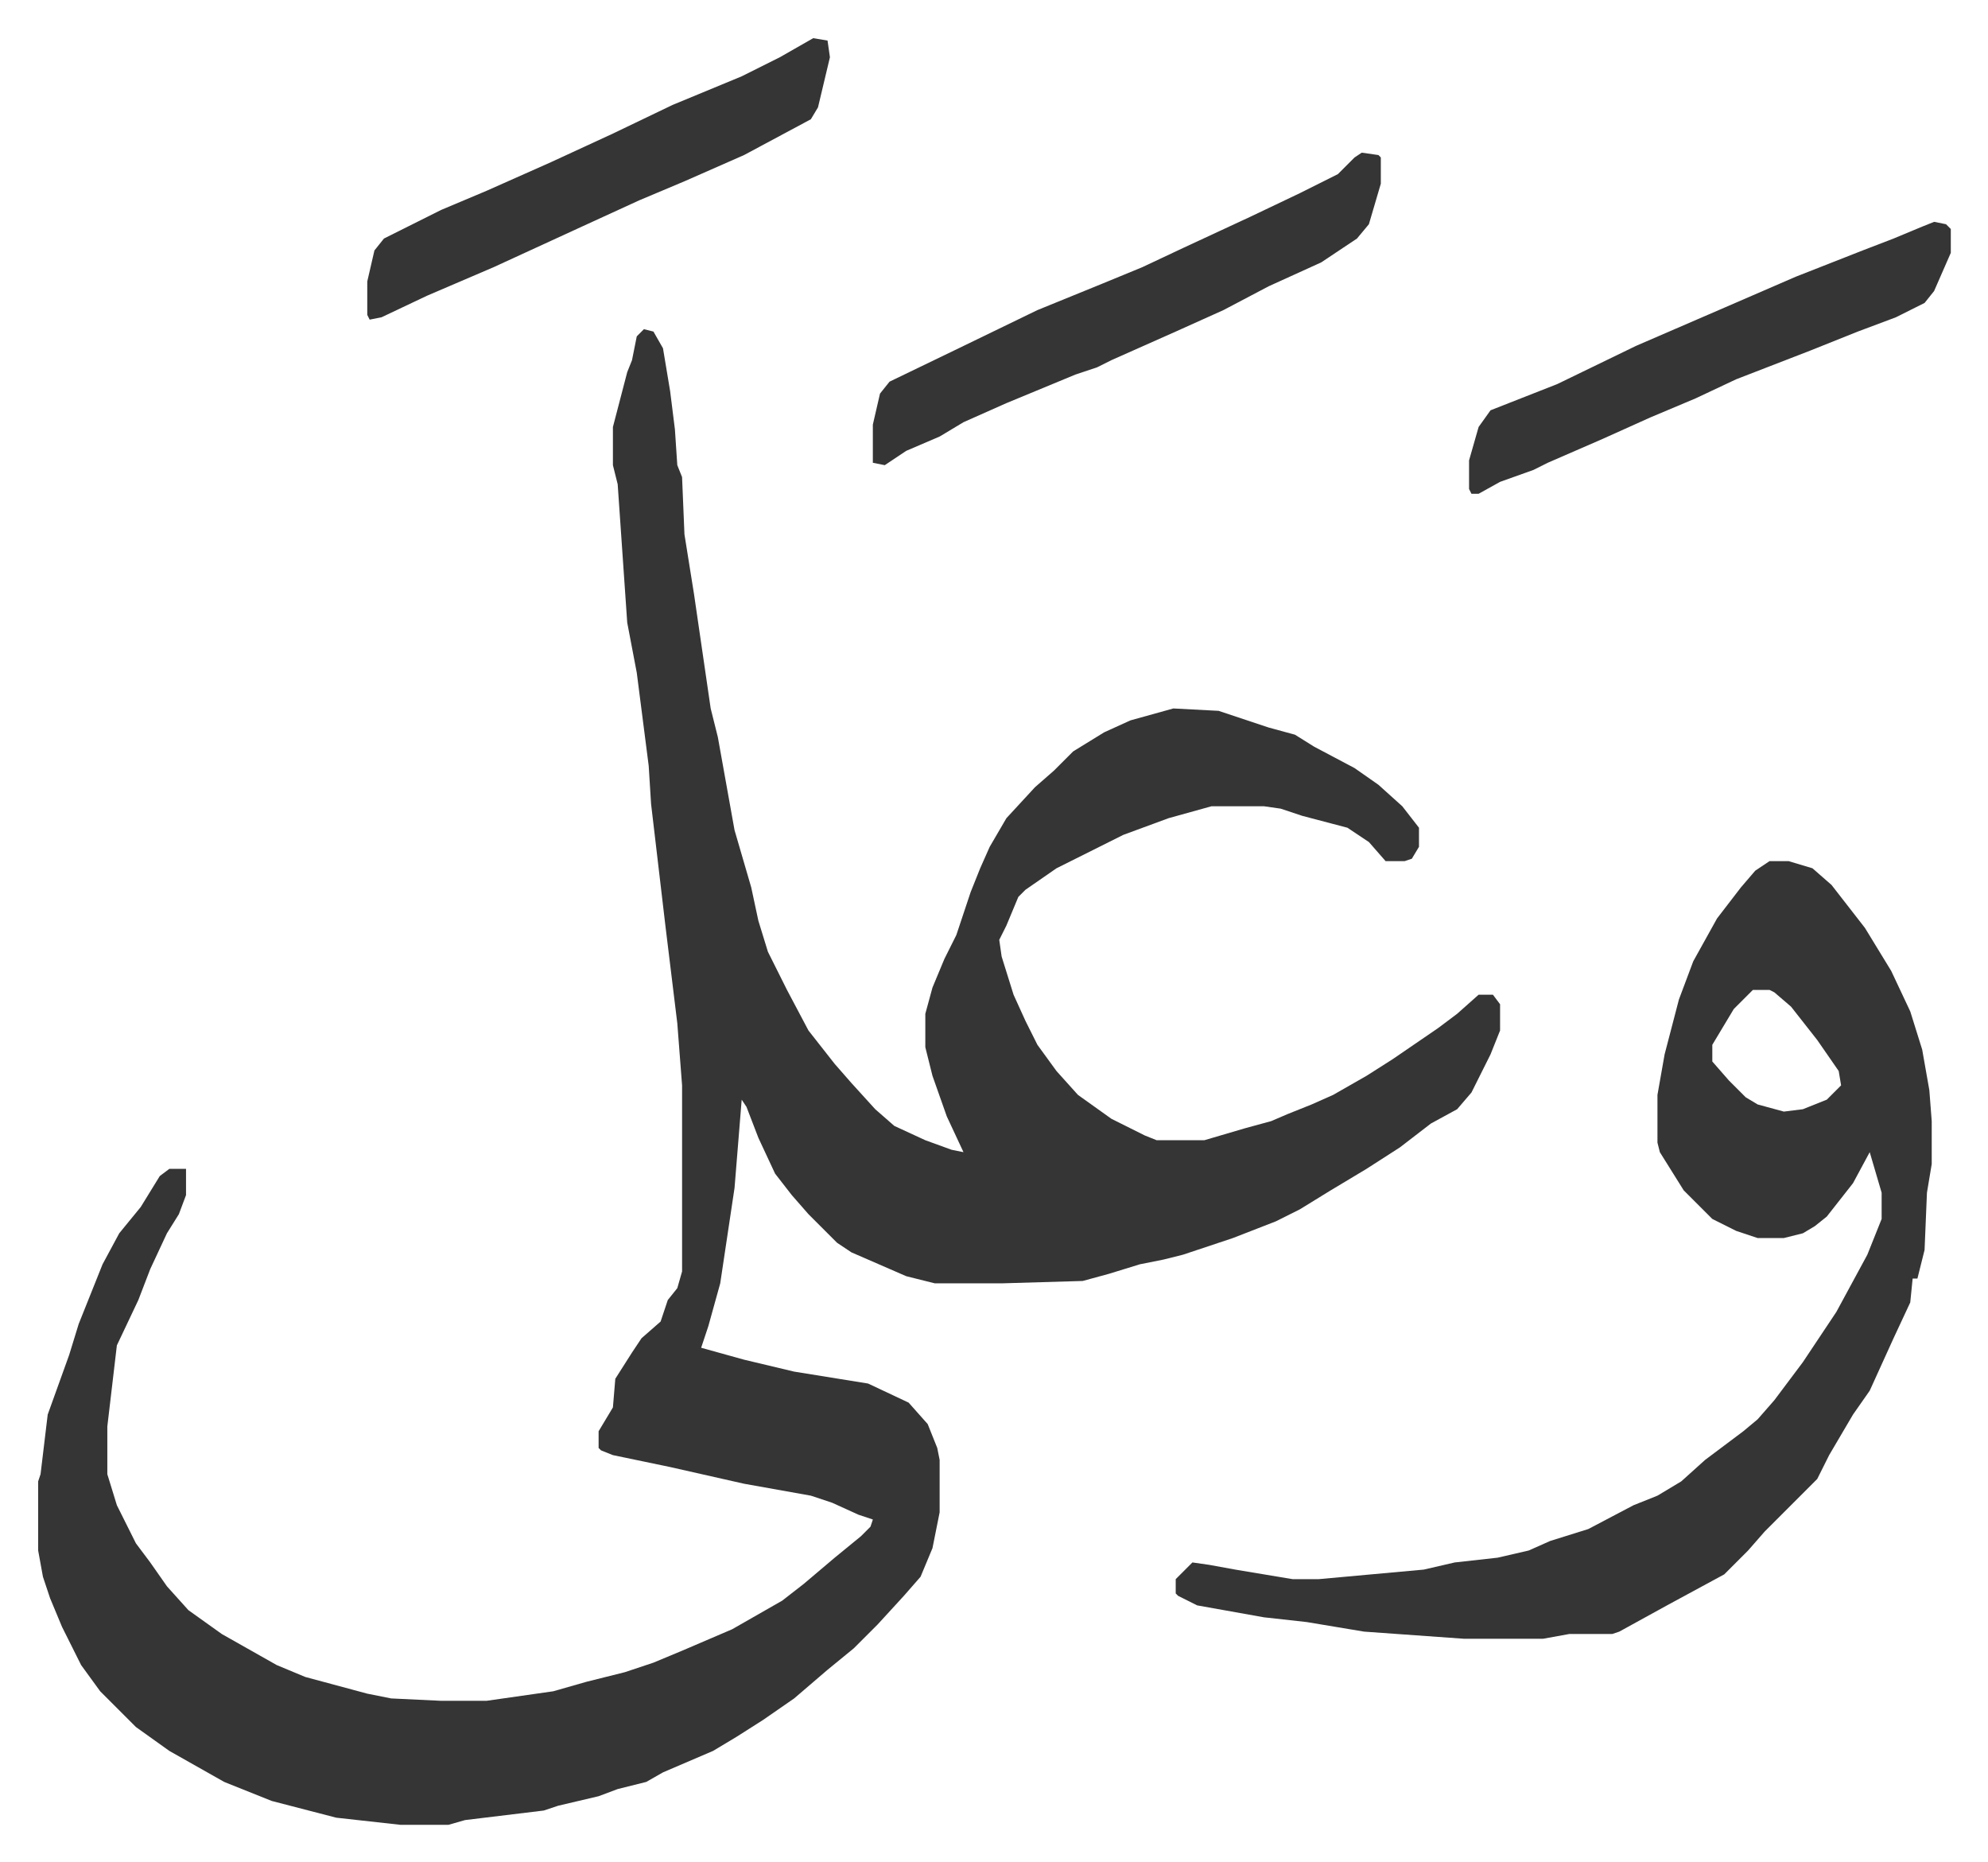 <svg xmlns="http://www.w3.org/2000/svg" viewBox="-16 428 833.6 780.6">
    <path fill="#353535" id="rule_normal" d="m254 566 4 1 4 7 3 18 2 16 1 15 2 5 1 24 4 25 7 48 3 12 7 39 7 24 3 14 4 13 8 16 9 17 11 14 7 8 10 11 8 7 13 6 11 4 5 1-7-15-6-17-3-12v-14l3-11 5-12 5-10 6-18 4-10 4-9 7-12 12-13 8-7 8-8 13-8 11-5 18-5 19 1 21 7 11 3 8 5 17 9 10 7 10 9 7 9v8l-3 5-3 1h-8l-7-8-9-6-19-5-9-3-7-1h-22l-18 5-19 7-28 14-13 9-3 3-5 12-3 6 1 7 5 16 5 11 5 10 8 11 9 10 14 10 14 7 5 2h20l17-5 11-3 7-3 10-4 9-4 14-8 11-7 19-13 8-6 9-8h6l3 4v11l-4 10-8 16-6 7-11 6-13 10-14 9-15 9-13 8-10 5-18 7-21 7-8 2-10 2-13 4-11 3-34 1h-28l-12-3-23-10-6-4-12-12-7-8-7-9-7-15-5-13-2-3-3 37-6 40-5 18-3 9 18 5 21 5 31 5 17 8 8 9 4 10 1 5v22l-3 15-5 12-7 8-11 12-10 10-11 9-14 12-13 9-11 7-10 6-21 9-7 4-12 3-8 3-17 4-6 2-33 4-7 2h-20l-27-3-27-7-20-8-23-13-14-10-15-15-8-11-8-16-5-12-3-9-2-11v-29l1-3 3-25 9-25 4-13 10-25 7-13 9-11 8-13 4-3h7v11l-3 8-5 8-7 15-5 13-9 19-4 34v20l4 13 8 16 6 8 7 10 9 10 14 10 23 13 12 5 26 7 10 2 21 1h19l28-4 14-4 16-4 12-4 12-5 21-9 21-12 9-7 13-11 11-9 4-4 1-3-6-2-11-5-9-3-28-5-31-7-24-5-5-2-1-1v-7l6-10 1-12 7-11 4-6 8-7 3-9 4-5 2-7v-78l-2-26-5-41-6-51-1-16-5-39-4-21-4-58-2-8v-16l6-23 2-5 2-10zm472 223h8l10 3 8 7 14 18 11 18 8 17 5 16 3 17 1 13v18l-2 12-1 24-3 12h-2l-1 10-7 15-10 22-7 10-10 17-5 10-22 22-7 8-10 10-24 13-20 11-3 1h-18l-11 2h-33l-42-3-24-4-18-2-28-5-8-4-1-1v-6l7-7 7 1 11 2 24 4h11l44-4 13-3 18-2 13-3 9-4 16-5 19-10 10-4 10-6 10-9 16-12 6-5 7-8 12-16 4-6 10-15 13-24 6-15v-11l-5-17-7 13-11 14-5 4-5 3-8 2h-11l-9-3-10-5-12-12-10-16-1-4v-20l3-17 6-23 6-16 10-18 10-13 6-7zm-7 54-8 8-9 15v7l7 8 7 7 5 3 11 3 8-1 10-4 6-6-1-6-9-13-11-14-7-6-2-1zM555 492l7 1 1 1v11l-5 17-5 6-15 10-22 10-19 10-20 9-27 12-6 3-9 3-29 12-18 8-10 6-14 6-9 6-5-1v-16l3-13 4-5 29-14 33-16 27-11 17-7 17-8 28-13 21-10 16-8 7-7zm240 29 5 1 2 2v10l-7 16-4 5-12 6-16 6-20 8-31 12-17 8-19 8-20 9-23 10-6 3-14 5-9 5h-3l-1-2v-12l4-14 5-7 28-11 33-16 37-16 30-13 28-11 13-5 12-5zm-470-77 6 1 1 7-5 21-3 5-28 15-25 11-19 8-24 11-37 17-28 12-19 9-5 1-1-2v-14l3-13 4-5 24-12 19-8 27-12 26-12 25-12 29-12 16-8z"/>
</svg>
